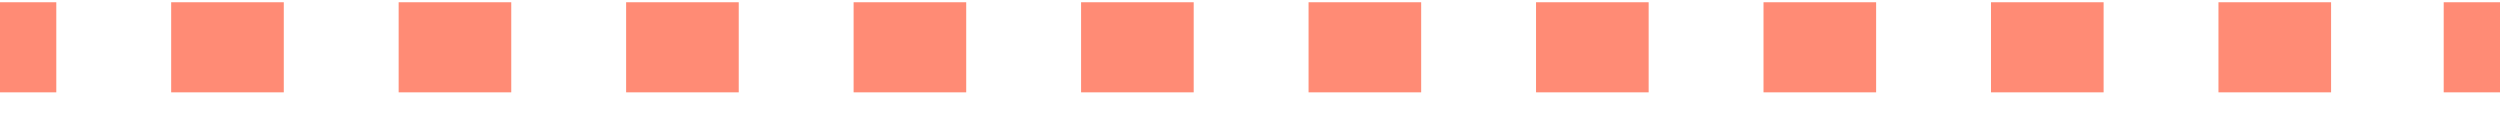 <?xml version="1.0" encoding="UTF-8"?> <svg xmlns="http://www.w3.org/2000/svg" width="111" height="5" viewBox="0 0 111 5" fill="none"> <path d="M2.5 0.1H0V4.1H2.5V0.1Z" fill="#FF8B75"></path> <path d="M103.5 4.1H98.5V0.1H103.5V4.1ZM93.4 4.1H88.4V0.1H93.4V4.1ZM83.3 4.1H78.3V0.1H83.3V4.1ZM73.2 4.1H68.2V0.1H73.2V4.1ZM63.1 4.1H58.1V0.1H63.1V4.1ZM53 4.1H48V0.1H53V4.1ZM42.9 4.1H37.9V0.1H42.9V4.1ZM32.8 4.1H27.8V0.1H32.8V4.1ZM22.7 4.1H17.7V0.1H22.7V4.1ZM12.6 4.1H7.6V0.1H12.6V4.1Z" fill="#FF8B75"></path> <path d="M111 0.1H108.5V4.1H111V0.1Z" fill="#FF8B75"></path> </svg> 
